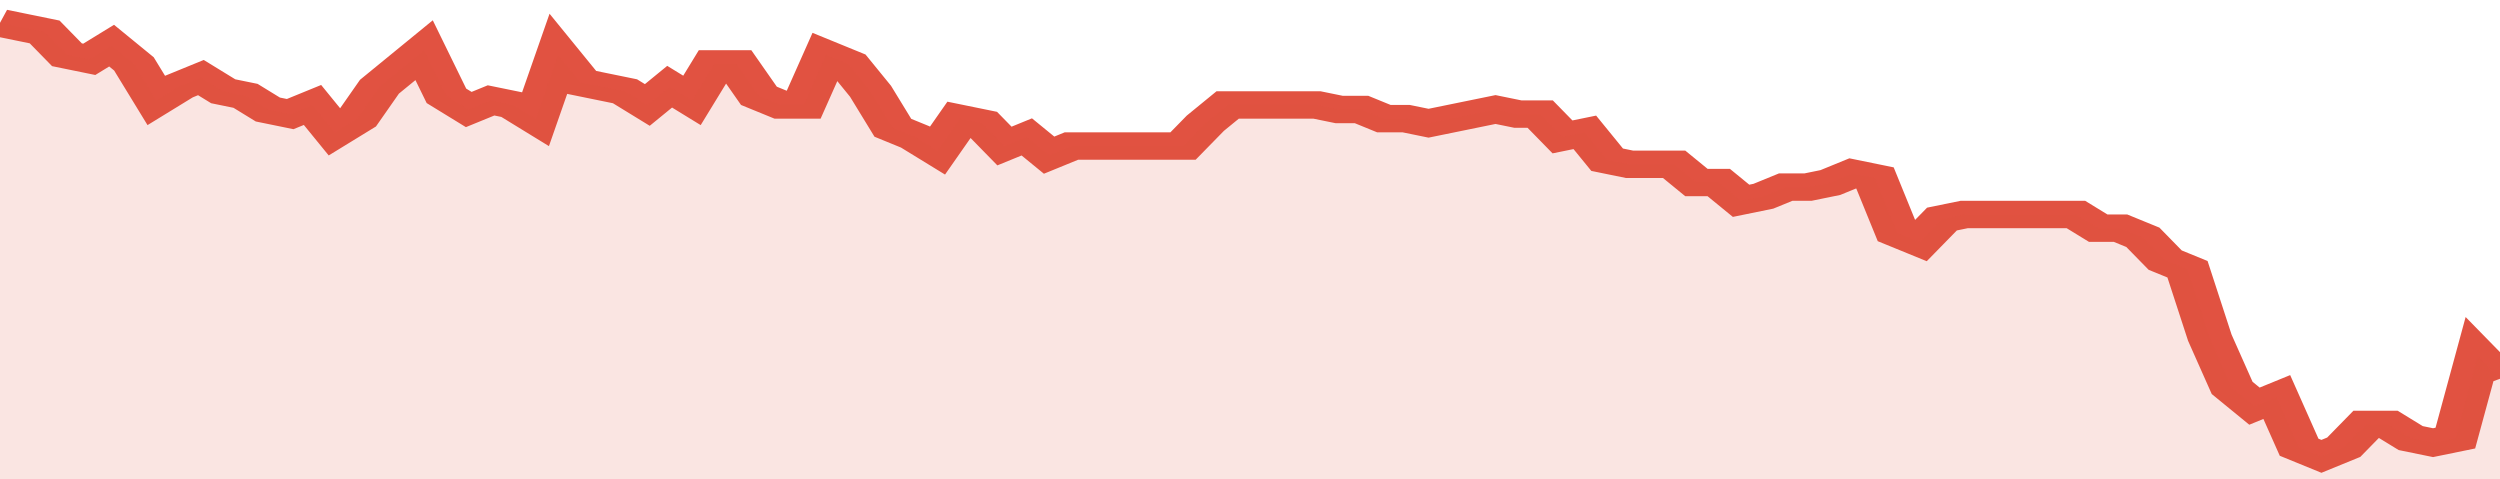 <svg xmlns="http://www.w3.org/2000/svg" viewBox="0 0 336 105" width="120" height="23" preserveAspectRatio="none">
				 <polyline fill="none" stroke="#E15241" stroke-width="6" points="0, 5 3, 6 6, 7 9, 12 12, 13 15, 10 18, 14 21, 22 24, 19 27, 17 30, 20 33, 21 36, 24 39, 25 42, 23 45, 29 48, 26 51, 19 54, 15 57, 11 60, 21 63, 24 66, 22 69, 23 72, 26 75, 12 78, 18 81, 19 84, 20 87, 23 90, 19 93, 22 96, 14 99, 14 102, 21 105, 23 108, 23 111, 12 114, 14 117, 20 120, 28 123, 30 126, 33 129, 26 132, 27 135, 32 138, 30 141, 34 144, 32 147, 32 150, 32 153, 32 156, 32 159, 32 162, 27 165, 23 168, 23 171, 23 174, 23 177, 23 180, 24 183, 24 186, 26 189, 26 192, 27 195, 26 198, 25 201, 24 204, 25 207, 25 210, 30 213, 29 216, 35 219, 36 222, 36 225, 36 228, 40 231, 40 234, 44 237, 43 240, 41 243, 41 246, 40 249, 38 252, 39 255, 51 258, 53 261, 48 264, 47 267, 47 270, 47 273, 47 276, 47 279, 47 282, 50 285, 50 288, 52 291, 57 294, 59 297, 74 300, 85 303, 89 306, 87 309, 98 312, 100 315, 98 318, 93 321, 93 324, 96 327, 97 330, 96 333, 78 336, 83 336, 83 "> </polyline>
				 <polygon fill="#E15241" opacity="0.15" points="0, 105 0, 5 3, 6 6, 7 9, 12 12, 13 15, 10 18, 14 21, 22 24, 19 27, 17 30, 20 33, 21 36, 24 39, 25 42, 23 45, 29 48, 26 51, 19 54, 15 57, 11 60, 21 63, 24 66, 22 69, 23 72, 26 75, 12 78, 18 81, 19 84, 20 87, 23 90, 19 93, 22 96, 14 99, 14 102, 21 105, 23 108, 23 111, 12 114, 14 117, 20 120, 28 123, 30 126, 33 129, 26 132, 27 135, 32 138, 30 141, 34 144, 32 147, 32 150, 32 153, 32 156, 32 159, 32 162, 27 165, 23 168, 23 171, 23 174, 23 177, 23 180, 24 183, 24 186, 26 189, 26 192, 27 195, 26 198, 25 201, 24 204, 25 207, 25 210, 30 213, 29 216, 35 219, 36 222, 36 225, 36 228, 40 231, 40 234, 44 237, 43 240, 41 243, 41 246, 40 249, 38 252, 39 255, 51 258, 53 261, 48 264, 47 267, 47 270, 47 273, 47 276, 47 279, 47 282, 50 285, 50 288, 52 291, 57 294, 59 297, 74 300, 85 303, 89 306, 87 309, 98 312, 100 315, 98 318, 93 321, 93 324, 96 327, 97 330, 96 333, 78 336, 83 336, 105 "></polygon>
			</svg>